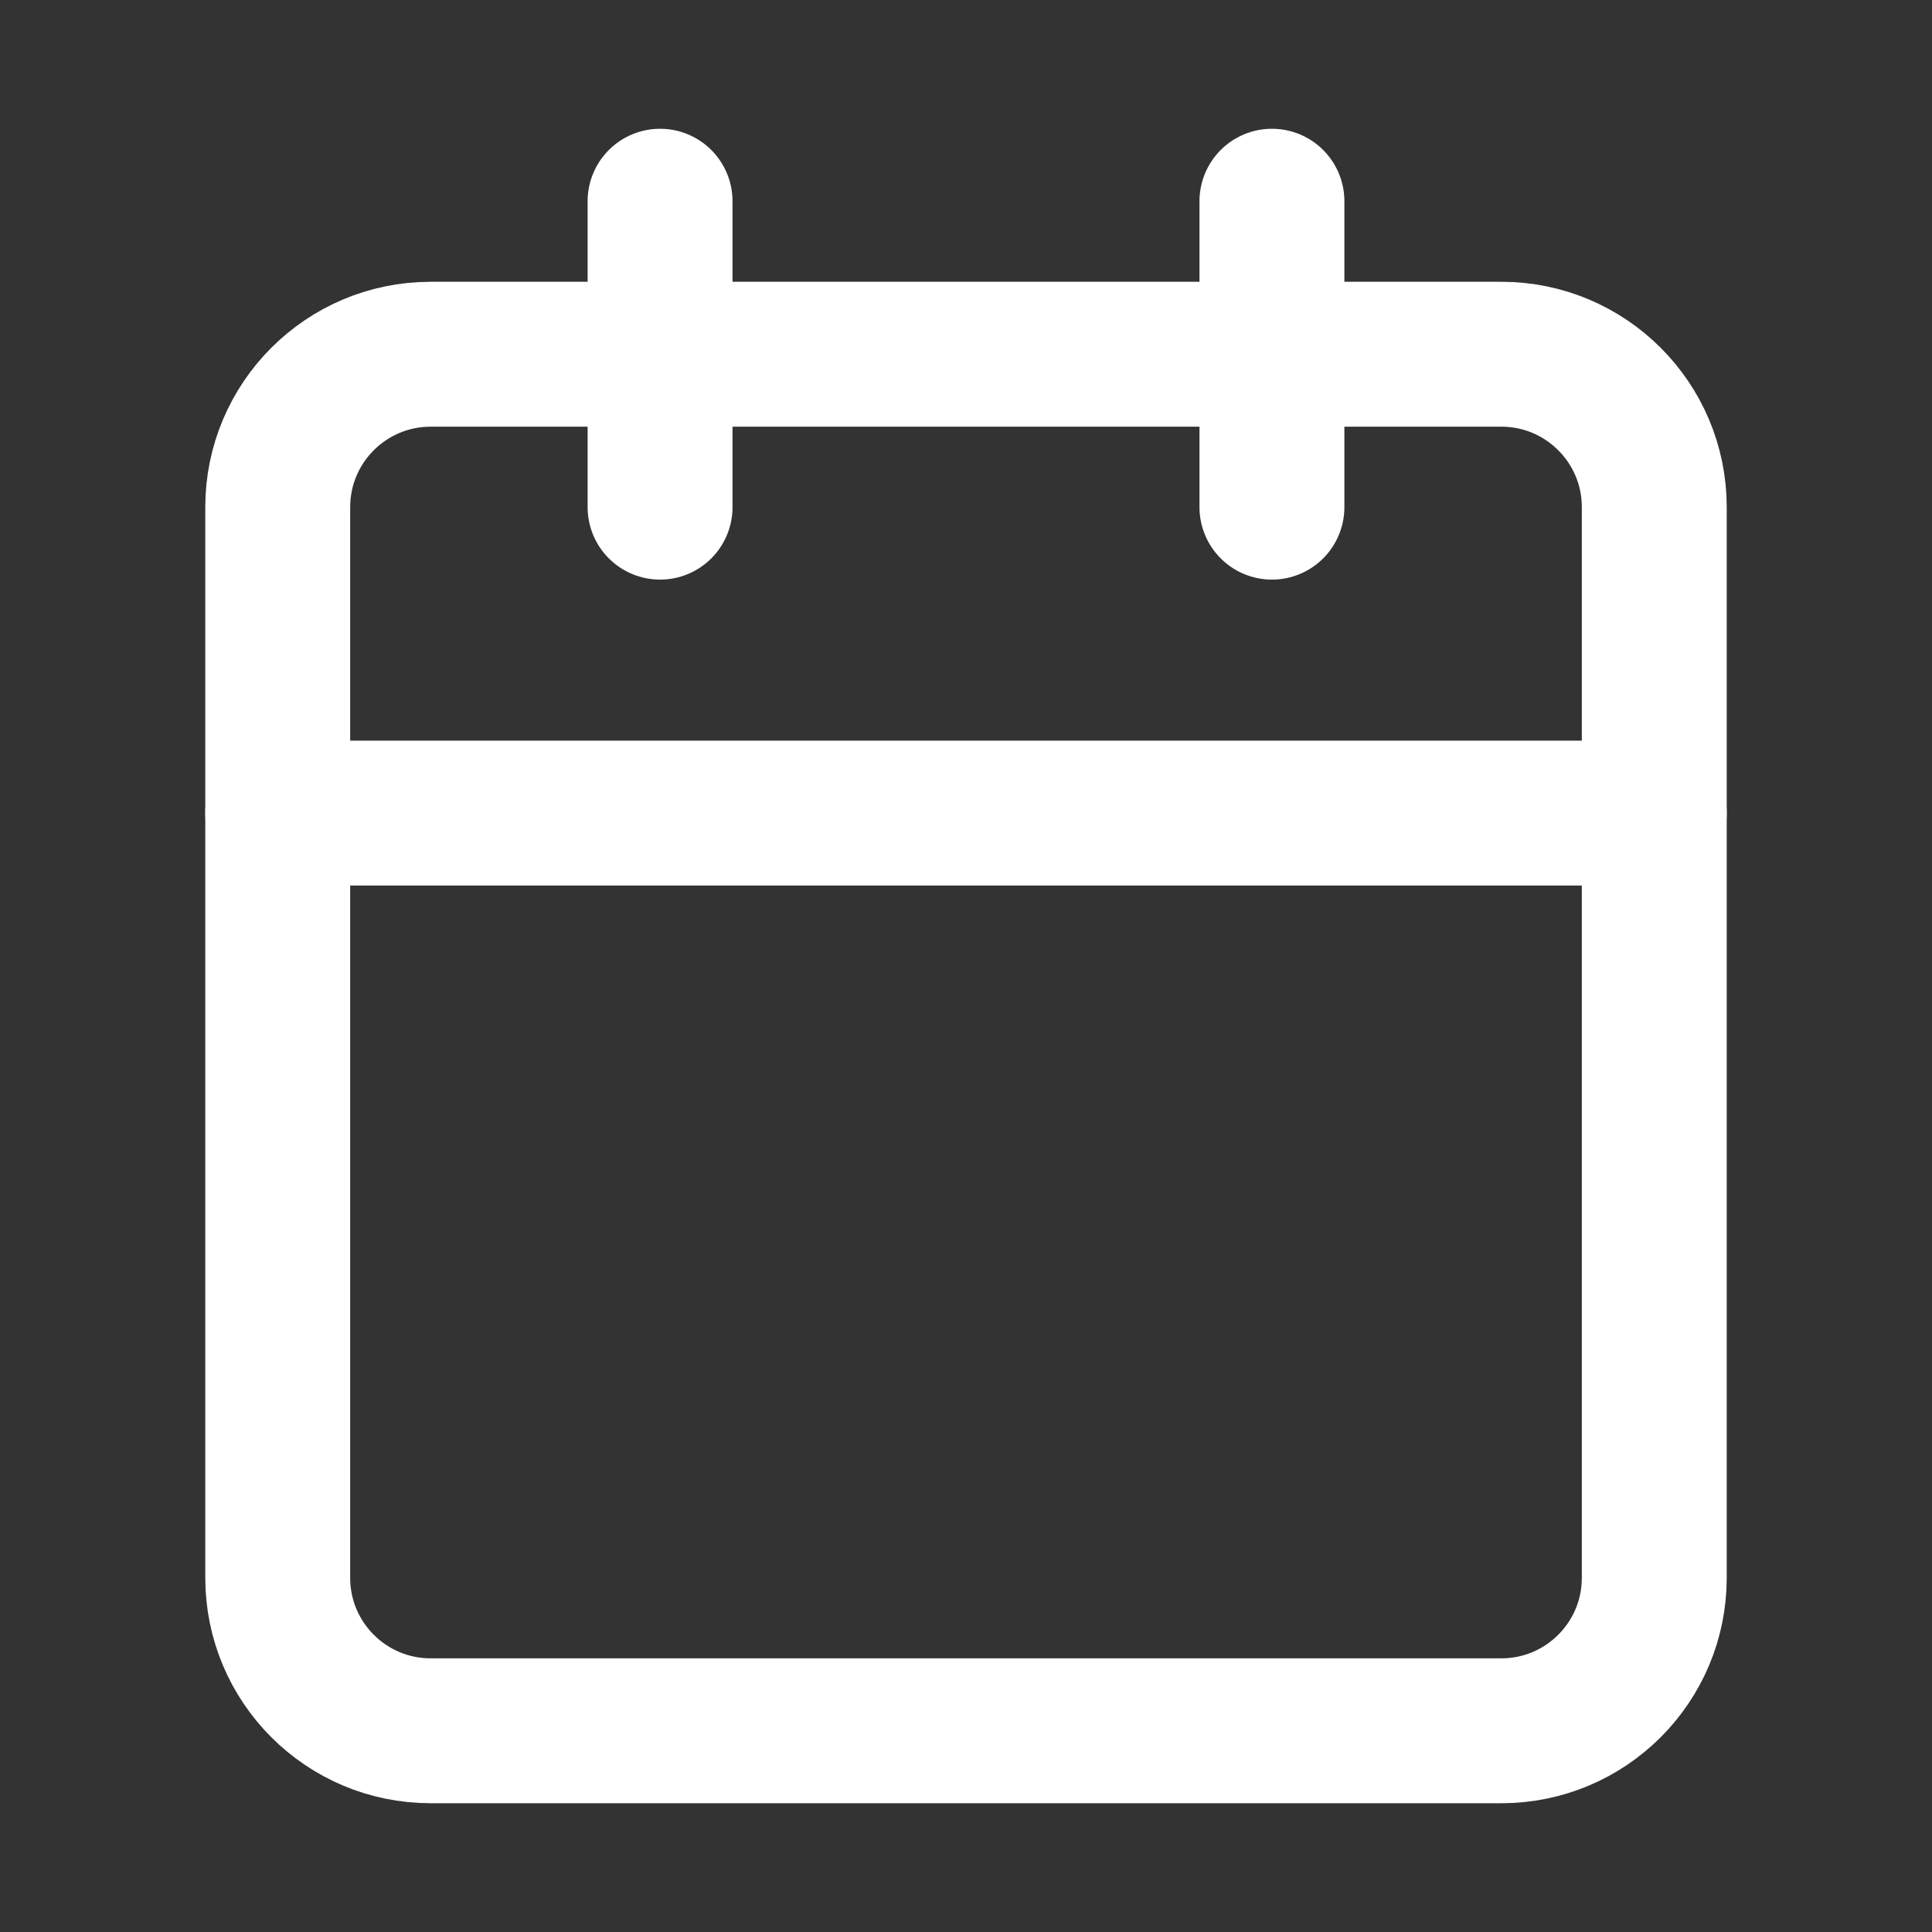<svg width="20" height="20" viewBox="0 0 20 20" fill="none" xmlns="http://www.w3.org/2000/svg">
<rect x="0" y="0" width="20" height="20" fill="#333333" stroke="none"/>
<path d="M15.542 3.667H4.458C3.584 3.667 2.875 4.376 2.875 5.25V16.334C2.875 17.208 3.584 17.917 4.458 17.917H15.542C16.416 17.917 17.125 17.208 17.125 16.334V5.25C17.125 4.376 16.416 3.667 15.542 3.667Z" stroke="white" stroke-width="1.5" stroke-linecap="round" stroke-linejoin="round"/>
<path d="M13.167 2.083V5.25" stroke="white" stroke-width="1.5" stroke-linecap="round" stroke-linejoin="round"/>
<path d="M6.833 2.083V5.25" stroke="white" stroke-width="1.5" stroke-linecap="round" stroke-linejoin="round"/>
<path d="M2.875 8.417H17.125" stroke="white" stroke-width="1.5" stroke-linecap="round" stroke-linejoin="round"/>
</svg>
